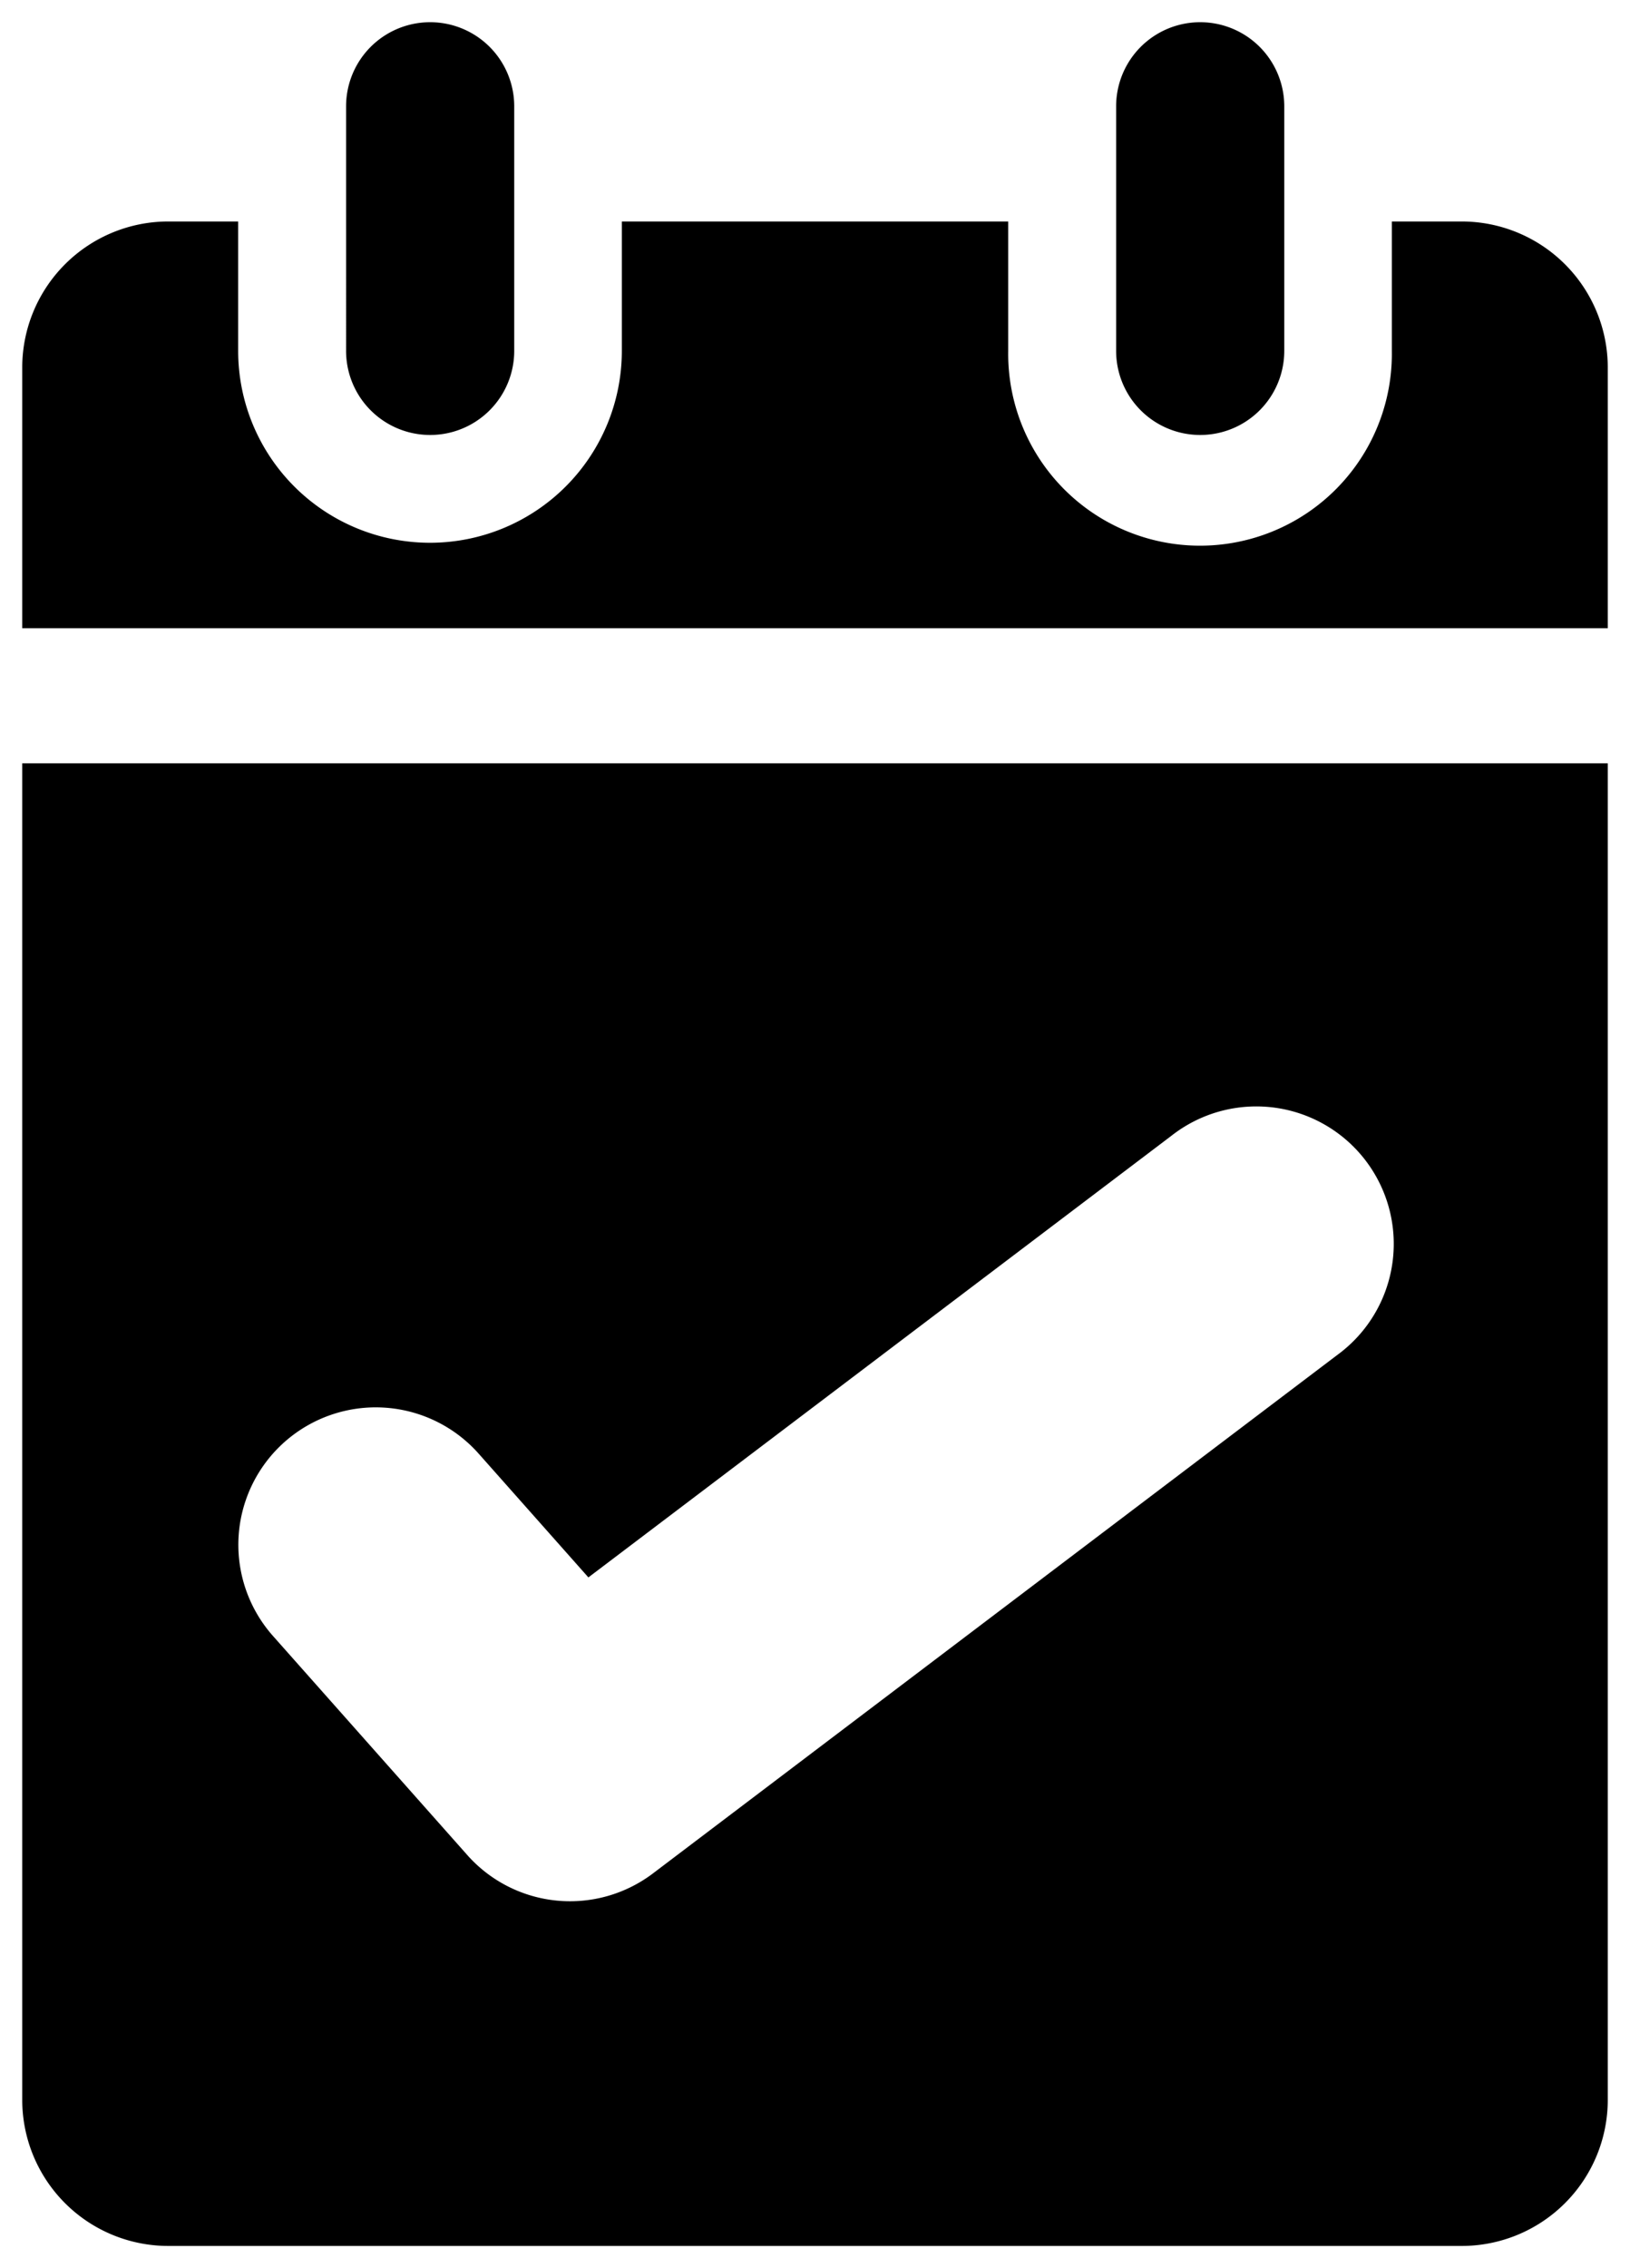 <svg xmlns="http://www.w3.org/2000/svg" width="36.656" height="51" viewBox="0 0 36.656 51">
  <path id="Union_1" data-name="Union 1" d="M3.284,50A3.285,3.285,0,0,1,0,46.715V16.663H35.656V46.715A3.285,3.285,0,0,1,32.371,50ZM5.9,31.922a3.09,3.09,0,0,0-.261,4.363l4.368,4.924a3.09,3.09,0,0,0,4.179.413L29.571,29.968a3.091,3.091,0,1,0-3.732-4.927L12.732,34.968l-2.47-2.785A3.092,3.092,0,0,0,5.9,31.922ZM0,13.626V7.765A3.285,3.285,0,0,1,3.284,4.48H4.856V7.39a4.314,4.314,0,0,0,8.628,0V4.48h8.689V7.39a4.314,4.314,0,1,0,8.627,0V4.48h1.571a3.285,3.285,0,0,1,3.285,3.285v5.861ZM24.6,7.39V1.89a1.89,1.89,0,0,1,3.781,0v5.5a1.89,1.89,0,1,1-3.781,0Zm-17.317,0V1.89a1.89,1.89,0,0,1,3.781,0v5.5a1.89,1.89,0,1,1-3.781,0Z" transform="translate(0.5 0.5)" stroke="rgba(0,0,0,0)" stroke-miterlimit="10" stroke-width="1"/>
</svg>
